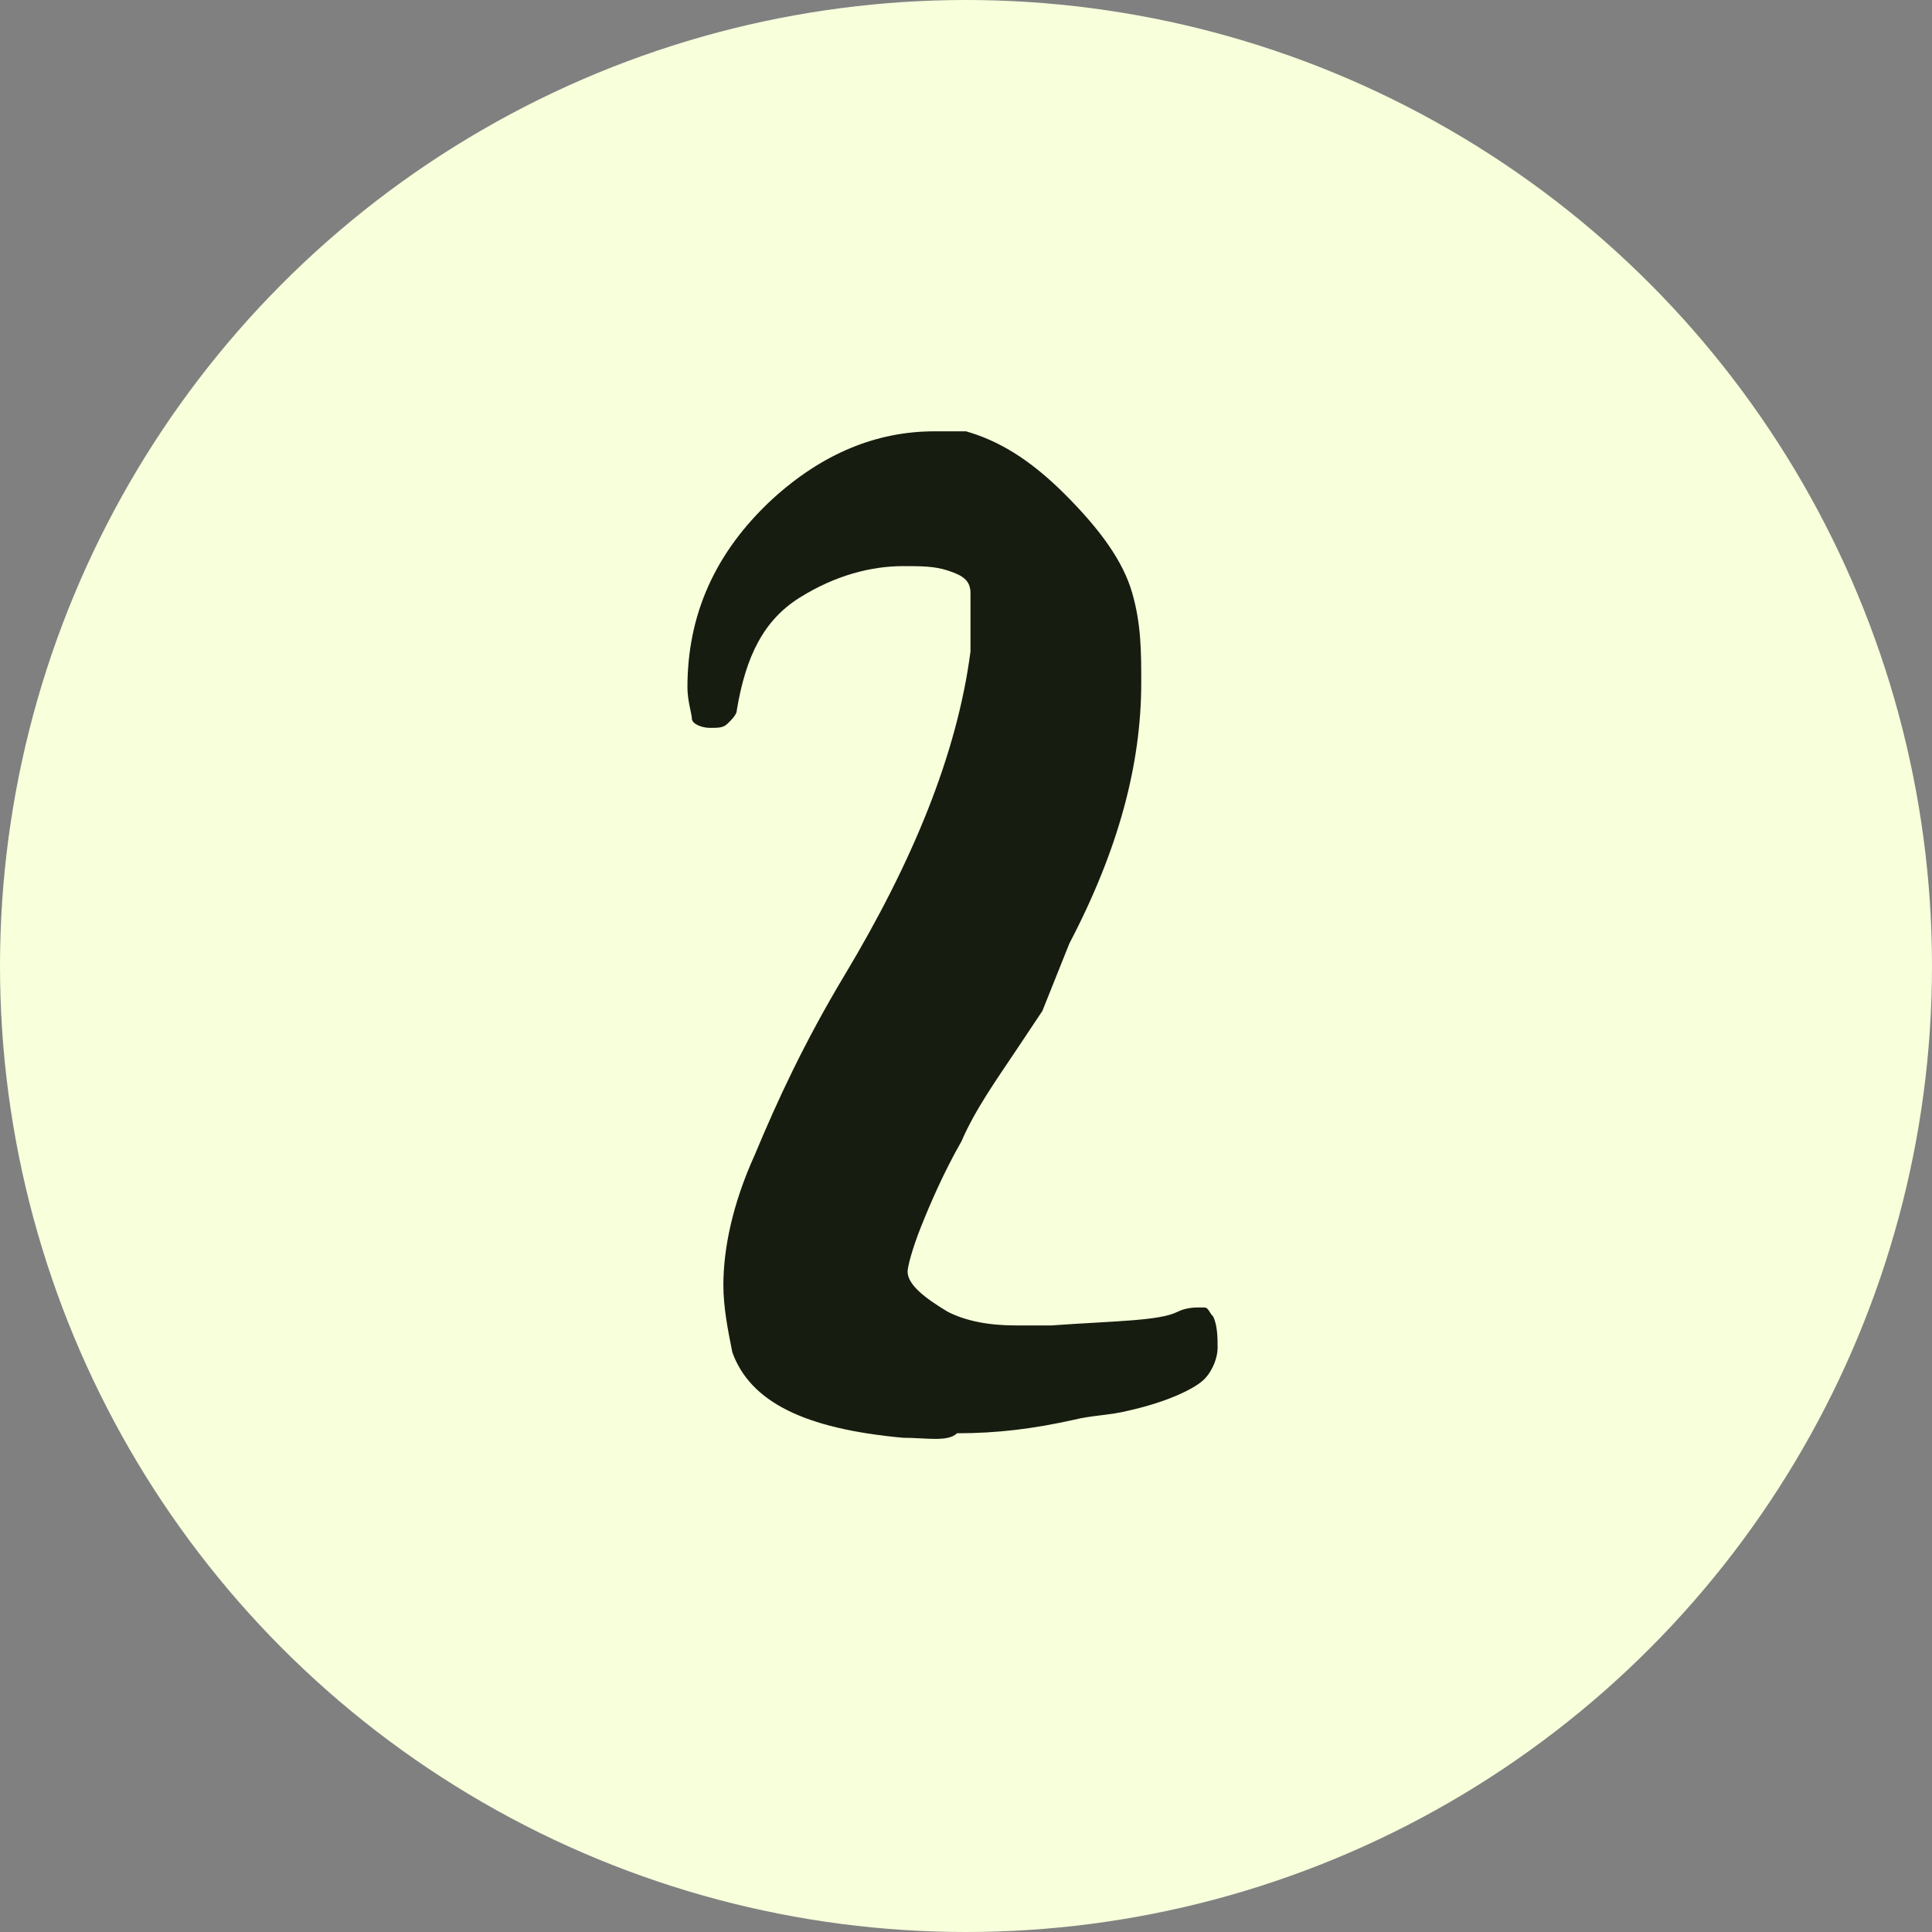 <?xml version="1.0" encoding="utf-8"?>
<!-- Generator: Adobe Illustrator 25.1.0, SVG Export Plug-In . SVG Version: 6.00 Build 0)  -->
<svg version="1.1" id="Calque_1" xmlns="http://www.w3.org/2000/svg" xmlns:xlink="http://www.w3.org/1999/xlink" x="0px" y="0px"
	 viewBox="0 0 43 43" style="enable-background:new 0 0 43 43;" xml:space="preserve">
<rect x="0" y="0" width="43" height="43" fill="#808080" stroke="none"/>
<style type="text/css">
	.st0{fill:#F7FFDB;}
	.st1{enable-background:new    ;}
	.st2{fill:#161C10;}
</style>
<g transform="translate(-506 -1546)">
	<circle class="st0" cx="527.5" cy="1567.5" r="21.5"/>
	<g class="st1">
		<path class="st2" d="M526.1,1578c-2.2-0.2-3.4-0.8-3.8-1.9c-0.1-0.5-0.2-1-0.2-1.5c0-0.8,0.2-1.8,0.7-2.9c0.5-1.2,1.1-2.5,2-4
			c1.5-2.5,2.5-4.9,2.8-7.2c0-0.1,0-0.1,0-0.2c0-0.2,0-0.4,0-0.5c0-0.2,0-0.4,0-0.6c0-0.3-0.2-0.4-0.5-0.5c-0.3-0.1-0.6-0.1-1-0.1
			c-0.7,0-1.5,0.2-2.3,0.7c-0.8,0.5-1.2,1.3-1.4,2.5c0,0.1-0.1,0.2-0.2,0.3c-0.1,0.1-0.2,0.1-0.4,0.1c-0.2,0-0.4-0.1-0.4-0.2
			s-0.1-0.4-0.1-0.7c0-1.6,0.6-3,1.9-4.2c1.1-1,2.3-1.5,3.6-1.5c0.2,0,0.5,0,0.7,0c0.7,0.2,1.4,0.6,2.2,1.4c0.8,0.8,1.3,1.5,1.5,2.2
			c0.2,0.7,0.2,1.3,0.2,2c0,1.8-0.5,3.7-1.6,5.8l-0.6,1.5l-0.6,0.9c-0.4,0.6-0.9,1.3-1.2,2c-0.4,0.7-0.7,1.4-0.9,1.9
			c-0.2,0.5-0.3,0.9-0.3,1v0c0,0.3,0.4,0.6,0.9,0.9c0.4,0.2,0.9,0.3,1.5,0.3c0.3,0,0.5,0,0.8,0c1.4-0.1,2.4-0.1,2.8-0.3
			c0.2-0.1,0.4-0.1,0.5-0.1c0,0,0.1,0,0.1,0c0.1,0,0.1,0.1,0.2,0.2c0.1,0.2,0.1,0.5,0.1,0.7c0,0.2-0.1,0.5-0.3,0.7s-0.8,0.5-1.7,0.7
			c-0.4,0.1-0.8,0.1-1.2,0.2c-0.9,0.2-1.7,0.3-2.6,0.3C527.1,1578.1,526.6,1578,526.1,1578z"/>
	</g>
</g>
</svg>
